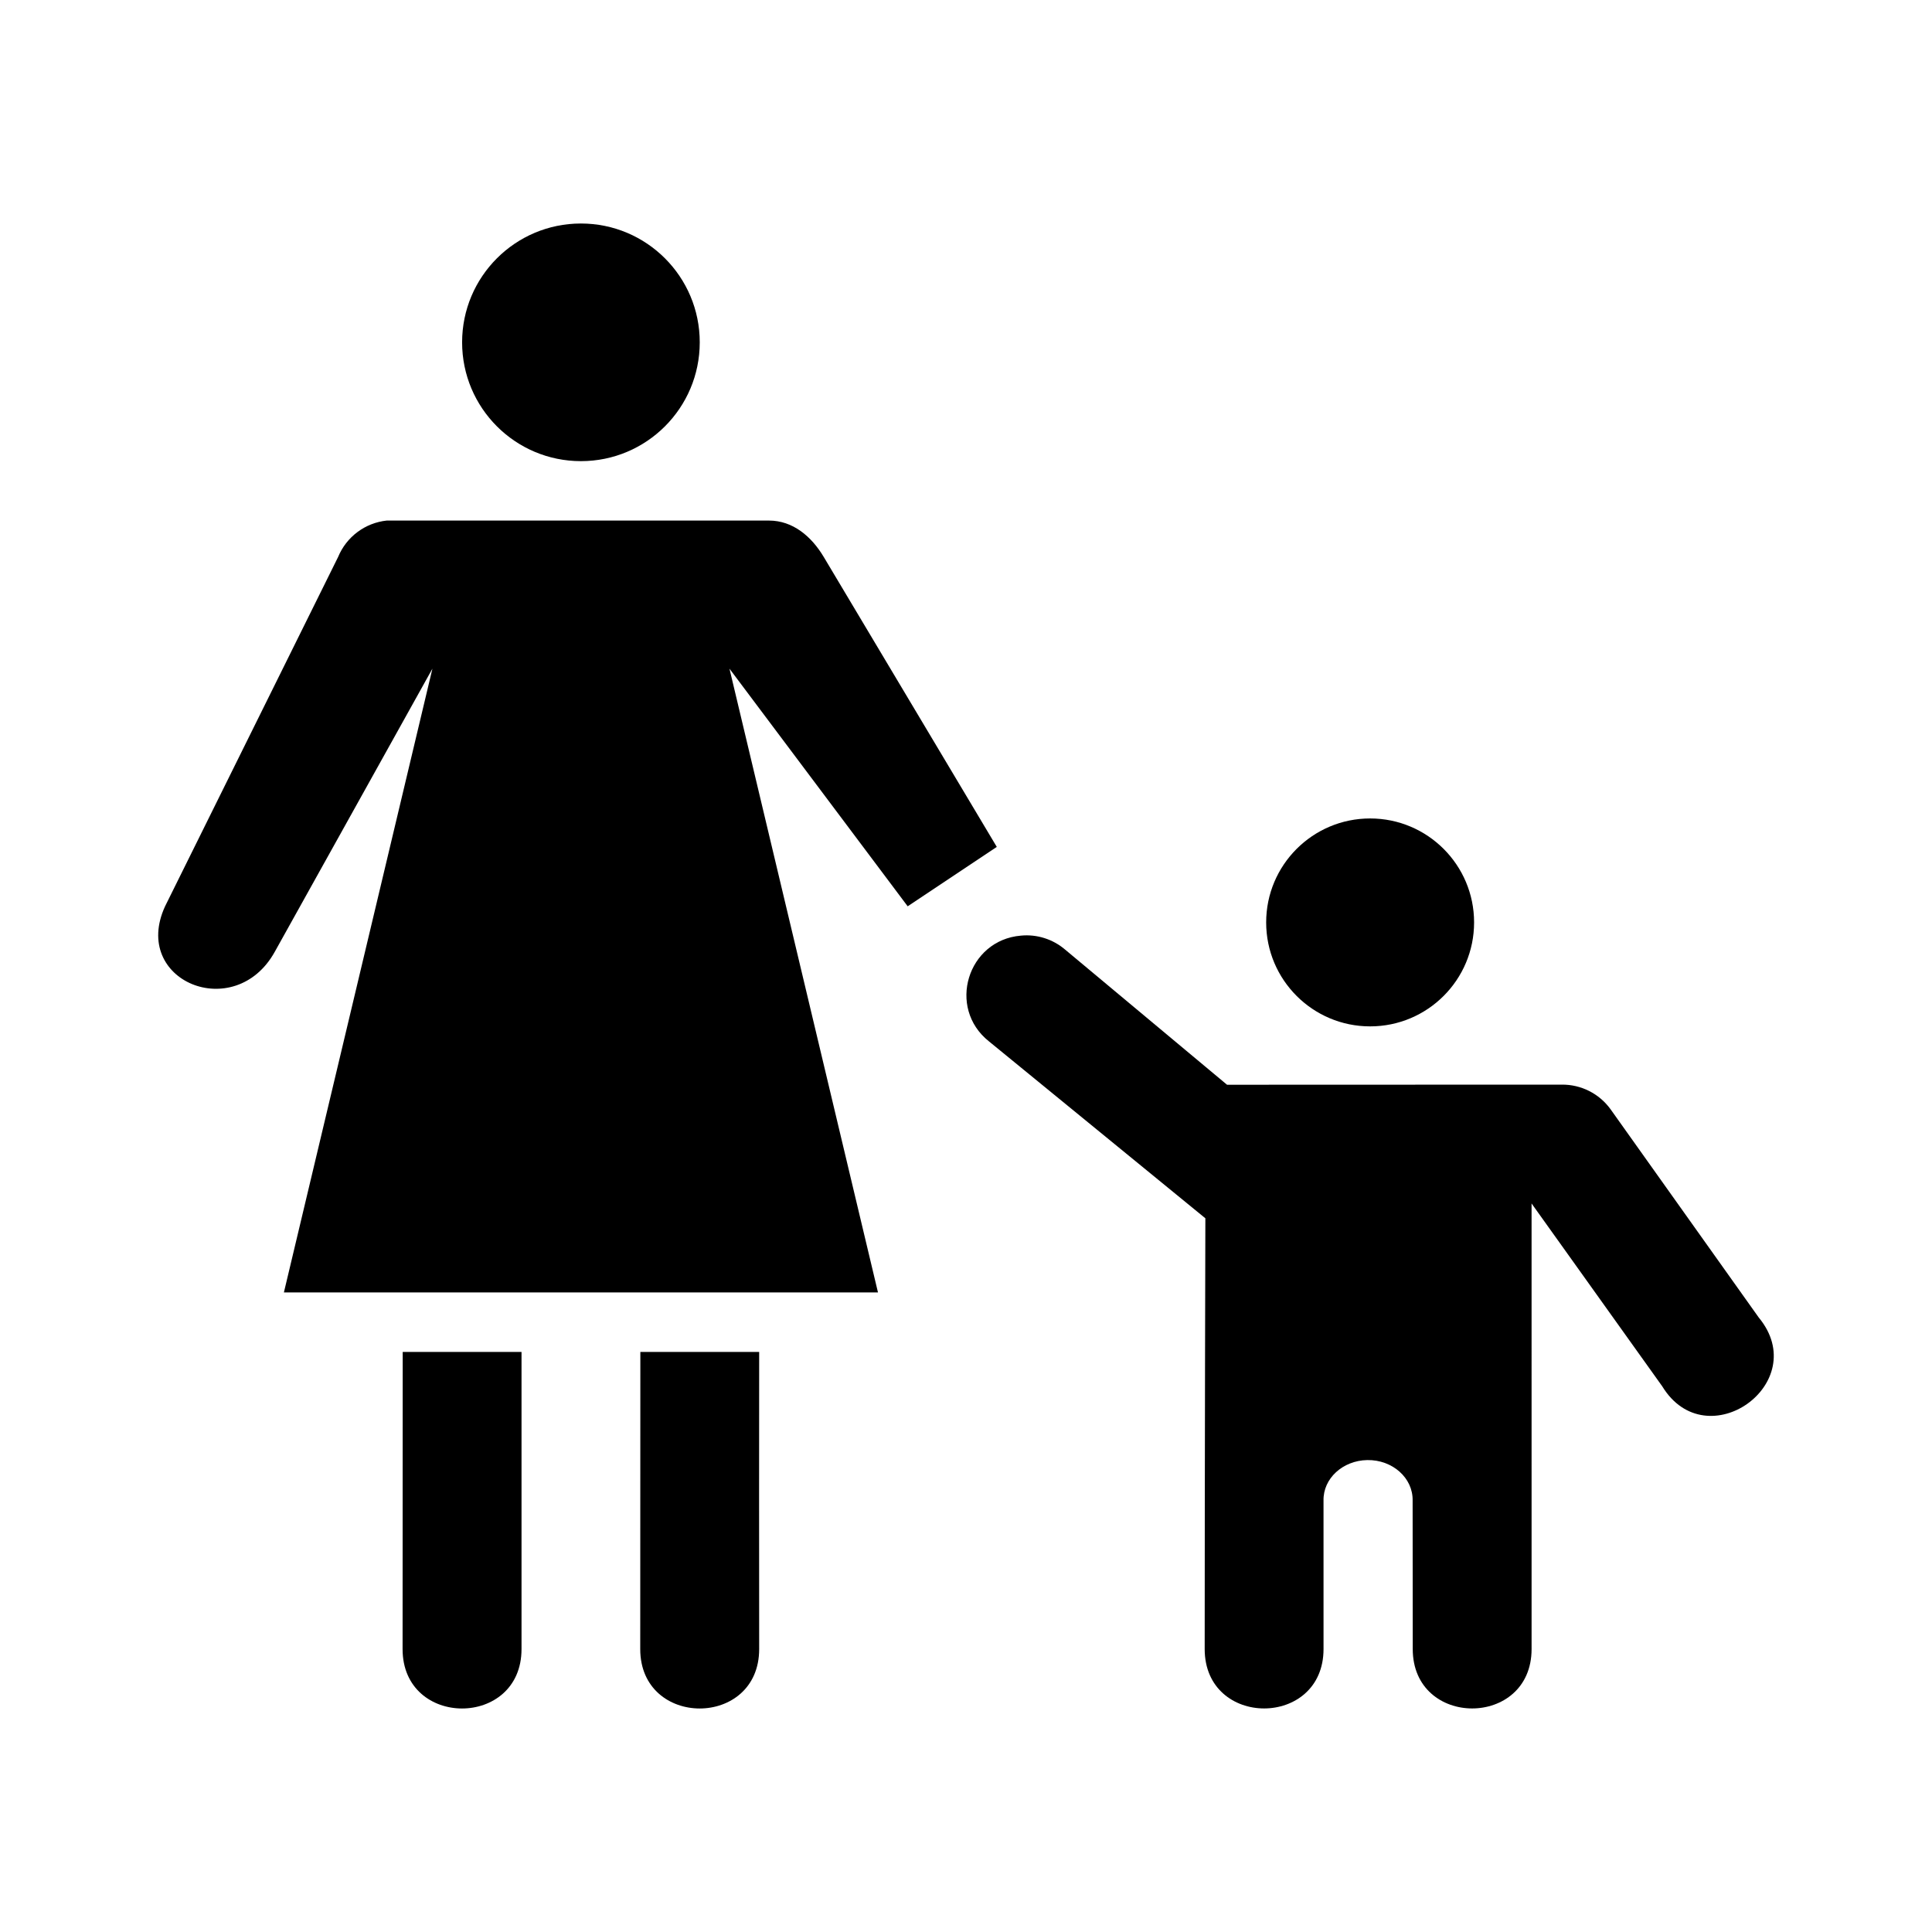 <?xml version="1.0" encoding="UTF-8"?>
<!-- Uploaded to: ICON Repo, www.iconrepo.com, Generator: ICON Repo Mixer Tools -->
<svg fill="#000000" width="800px" height="800px" version="1.1" viewBox="144 144 512 512" xmlns="http://www.w3.org/2000/svg">
 <g>
  <path d="m518.36 541.65c0.117-5.965-5.332-10.828-12.023-10.715-6.519 0.117-11.711 4.902-11.59 10.715l0.004 39.359c0 20.996-31.496 20.996-31.496 0 0-45.918 0.18-114.15 0.18-114.15l-57.367-46.898c-11.148-8.875-5.711-26.812 8.484-28.008 4.254-0.418 8.492 0.941 11.738 3.719l42.887 35.797 88.723-0.031c5.098-0.047 9.906 2.379 12.902 6.508l39.281 55.203c14.367 17.371-13.809 37.48-25.566 18.246l-34.633-48.465s0.004 70.852 0.004 118.08c0 20.996-31.496 20.996-31.496 0z"/>
  <path d="m534.65 388.45c0 15.215-12.336 27.551-27.551 27.551-15.215 0-27.551-12.336-27.551-27.551 0-15.215 12.336-27.551 27.551-27.551 15.215 0 27.551 12.336 27.551 27.551z"/>
  <path d="m408.16 368.44s-30.574-51.227-45.859-76.84c-3.254-5.449-8.184-9.645-14.527-9.645l-101.27-0.004c-5.742 0.605-10.695 4.309-12.898 9.645l-45.859 92.582c-9.121 19.797 18.453 31.129 29.055 12.086l41.793-75.062-39.359 165.31h157.44l-39.359-165.31 47.23 62.977z"/>
  <path d="m313.7 502.27-0.031 78.75c0 20.996 31.52 20.996 31.52 0-0.047-21.023-0.012-62.137 0-78.75z"/>
  <path d="m250.72 502.27-0.031 78.75c0 20.996 31.52 20.996 31.52 0v-78.75z"/>
  <path d="m329.44 234.72c0 17.391-14.098 31.488-31.488 31.488s-31.488-14.098-31.488-31.488 14.098-31.488 31.488-31.488 31.488 14.098 31.488 31.488"/>
 </g>
</svg>